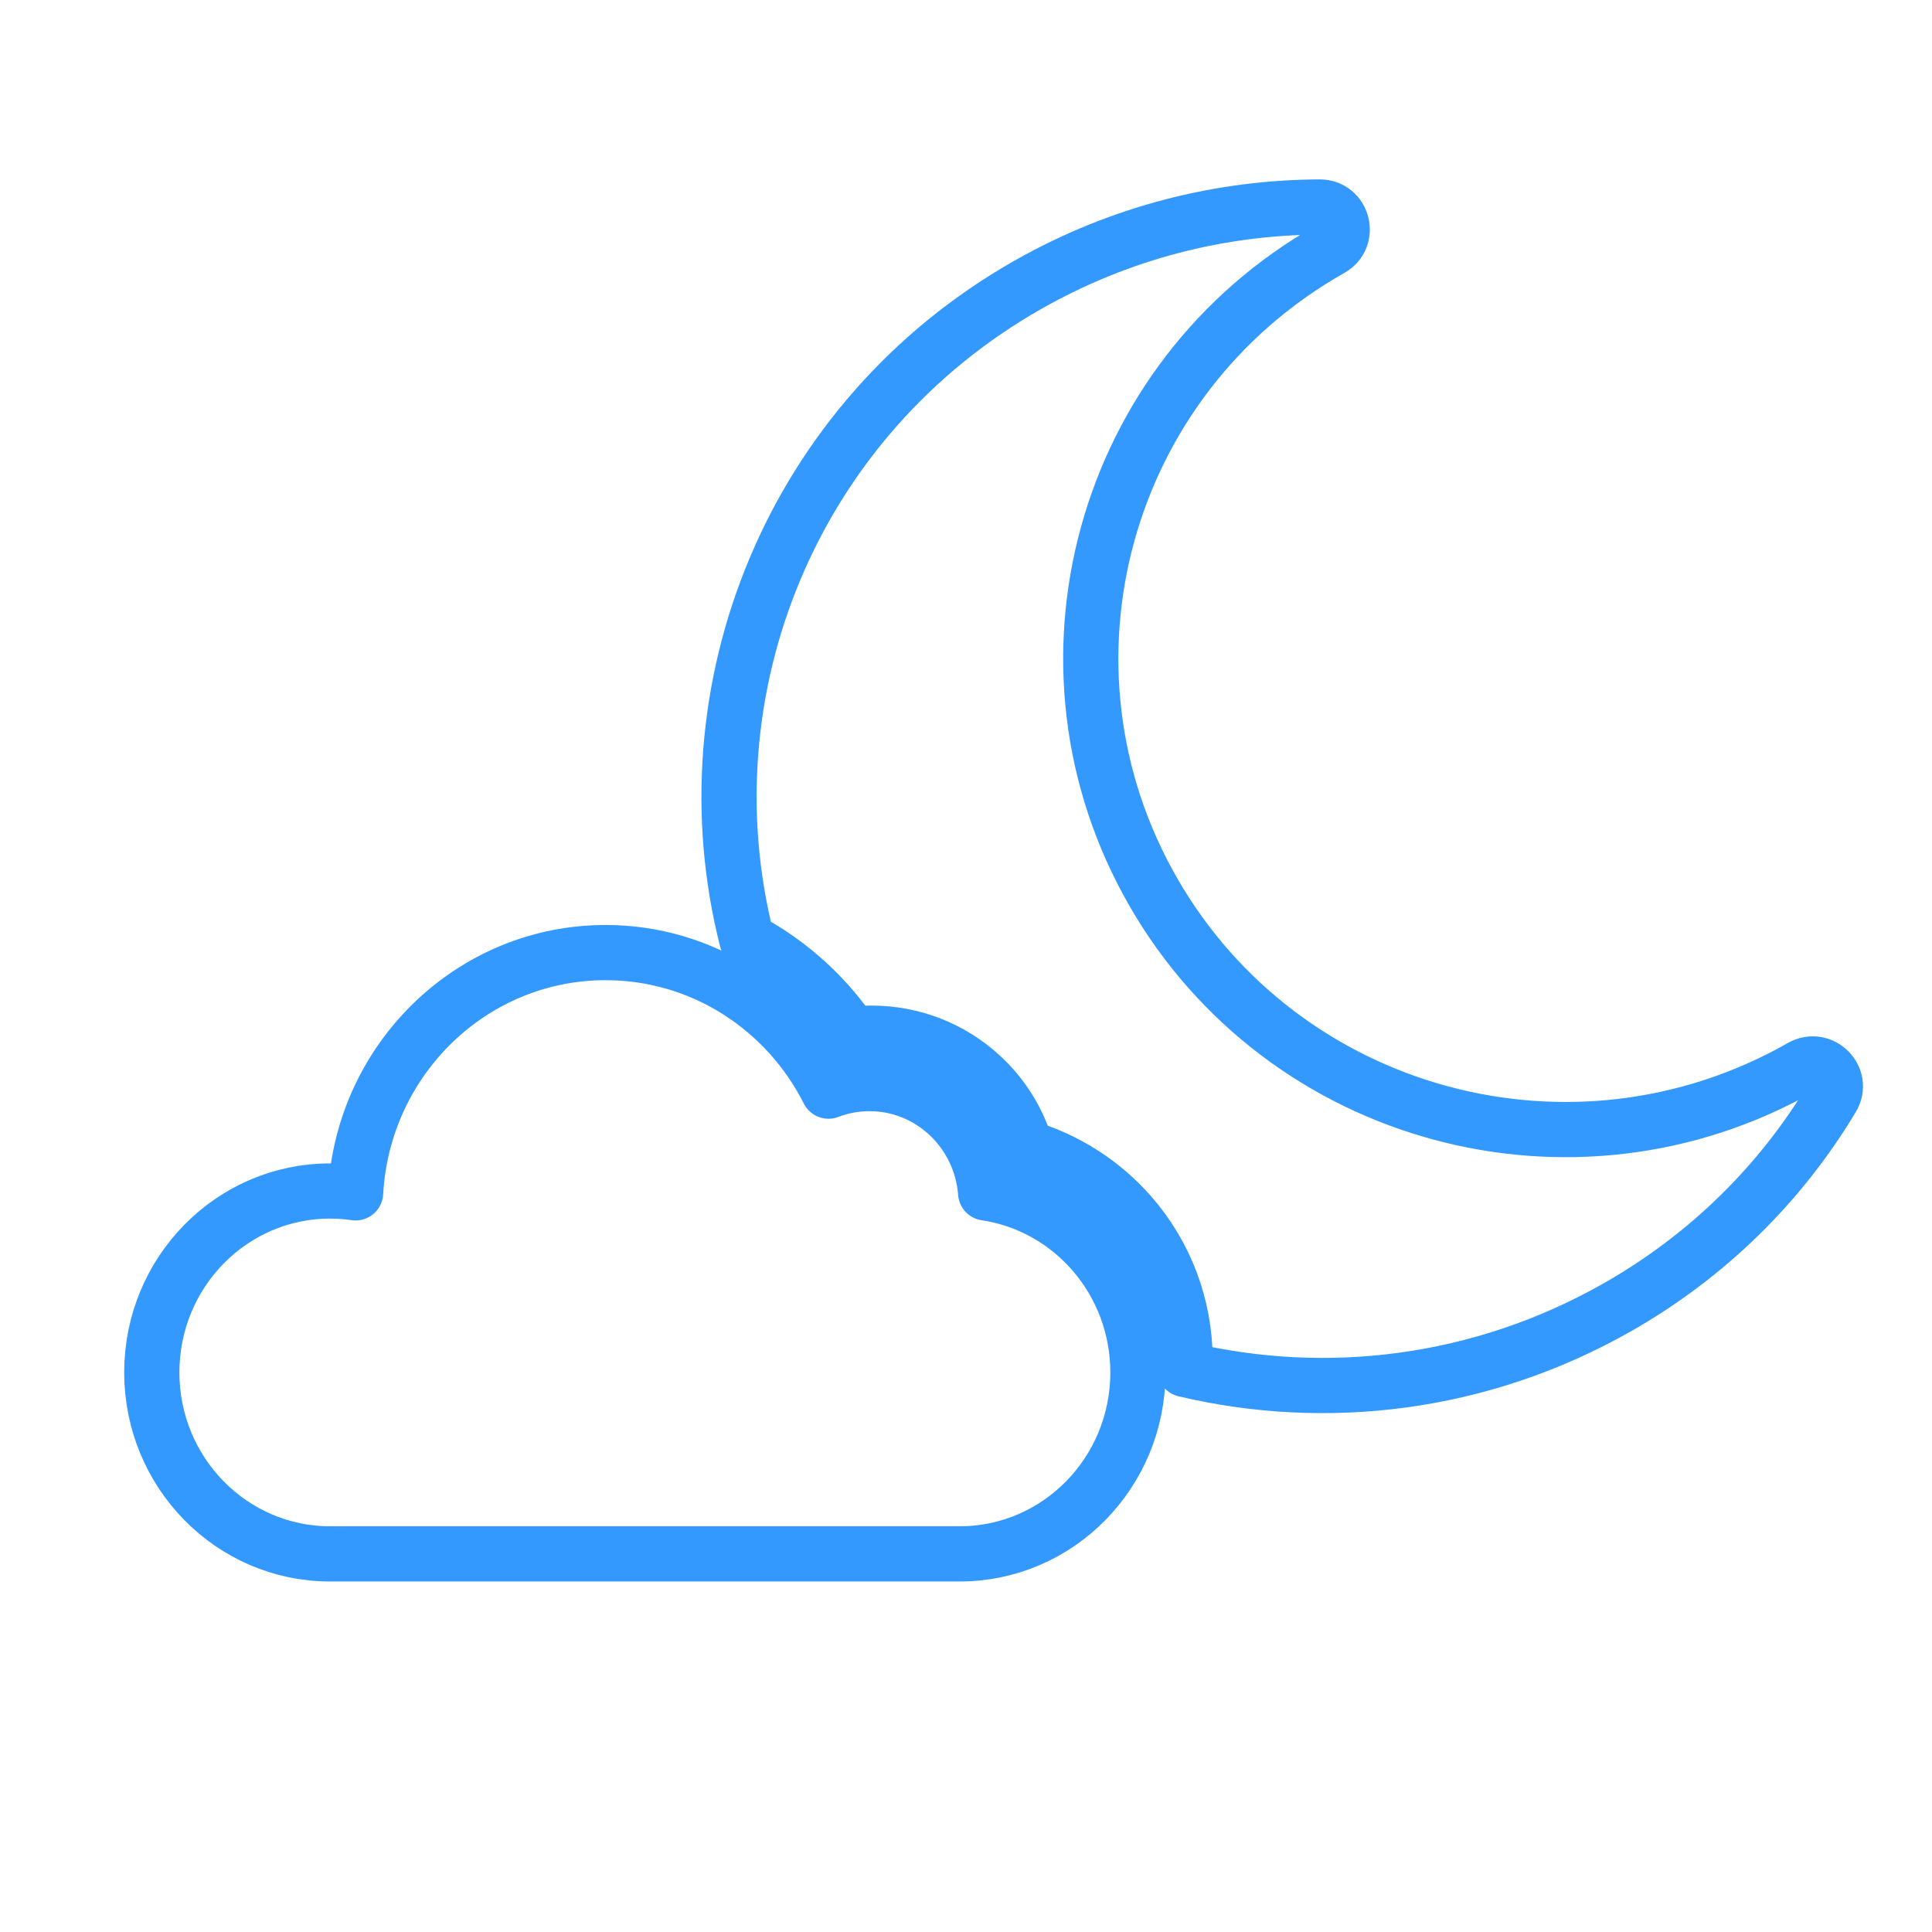<svg xmlns="http://www.w3.org/2000/svg" fill="none" viewBox="0 0 70 70" height="70" width="70">
<path stroke-linejoin="round" stroke-miterlimit="10" stroke-width="2" stroke="#3399FF" d="M65.269 38.66C65.26 38.666 65.25 38.671 65.241 38.676C56.997 43.352 46.496 40.507 41.787 32.321C37.078 24.135 39.944 13.709 48.188 9.034C48.197 9.028 48.206 9.023 48.216 9.018C48.946 8.605 48.654 7.497 47.813 7.5C44.224 7.514 40.59 8.42 37.251 10.314C28.684 15.173 24.762 25 27.062 34.056C27.261 34.162 27.457 34.275 27.65 34.394C28.933 35.189 30.029 36.241 30.869 37.477C31.104 37.449 31.341 37.434 31.581 37.434C33.061 37.434 34.472 37.986 35.556 38.986C36.328 39.699 36.884 40.594 37.178 41.58C38.629 42.012 39.94 42.847 40.949 43.996C42.231 45.456 42.937 47.328 42.937 49.267C42.937 49.384 42.934 49.501 42.929 49.617C48.051 50.83 53.632 50.182 58.575 47.379C61.913 45.486 64.546 42.839 66.381 39.776C66.81 39.059 65.998 38.246 65.268 38.661L65.269 38.66Z"></path>
<path stroke-linejoin="round" stroke-miterlimit="10" stroke-width="2" stroke="#3399FF" d="M35.712 43.222C35.545 41.005 33.724 39.26 31.504 39.26C30.981 39.26 30.48 39.357 30.017 39.534C28.513 36.553 25.461 34.514 21.942 34.514C17.105 34.514 13.152 38.365 12.884 43.219C12.582 43.175 12.274 43.152 11.96 43.152C8.392 43.152 5.5 46.096 5.5 49.726C5.5 53.356 8.393 56.3 11.96 56.3H34.769C38.337 56.3 41.229 53.356 41.229 49.726C41.229 46.421 38.833 43.687 35.712 43.222L35.712 43.222Z"></path>
</svg>
